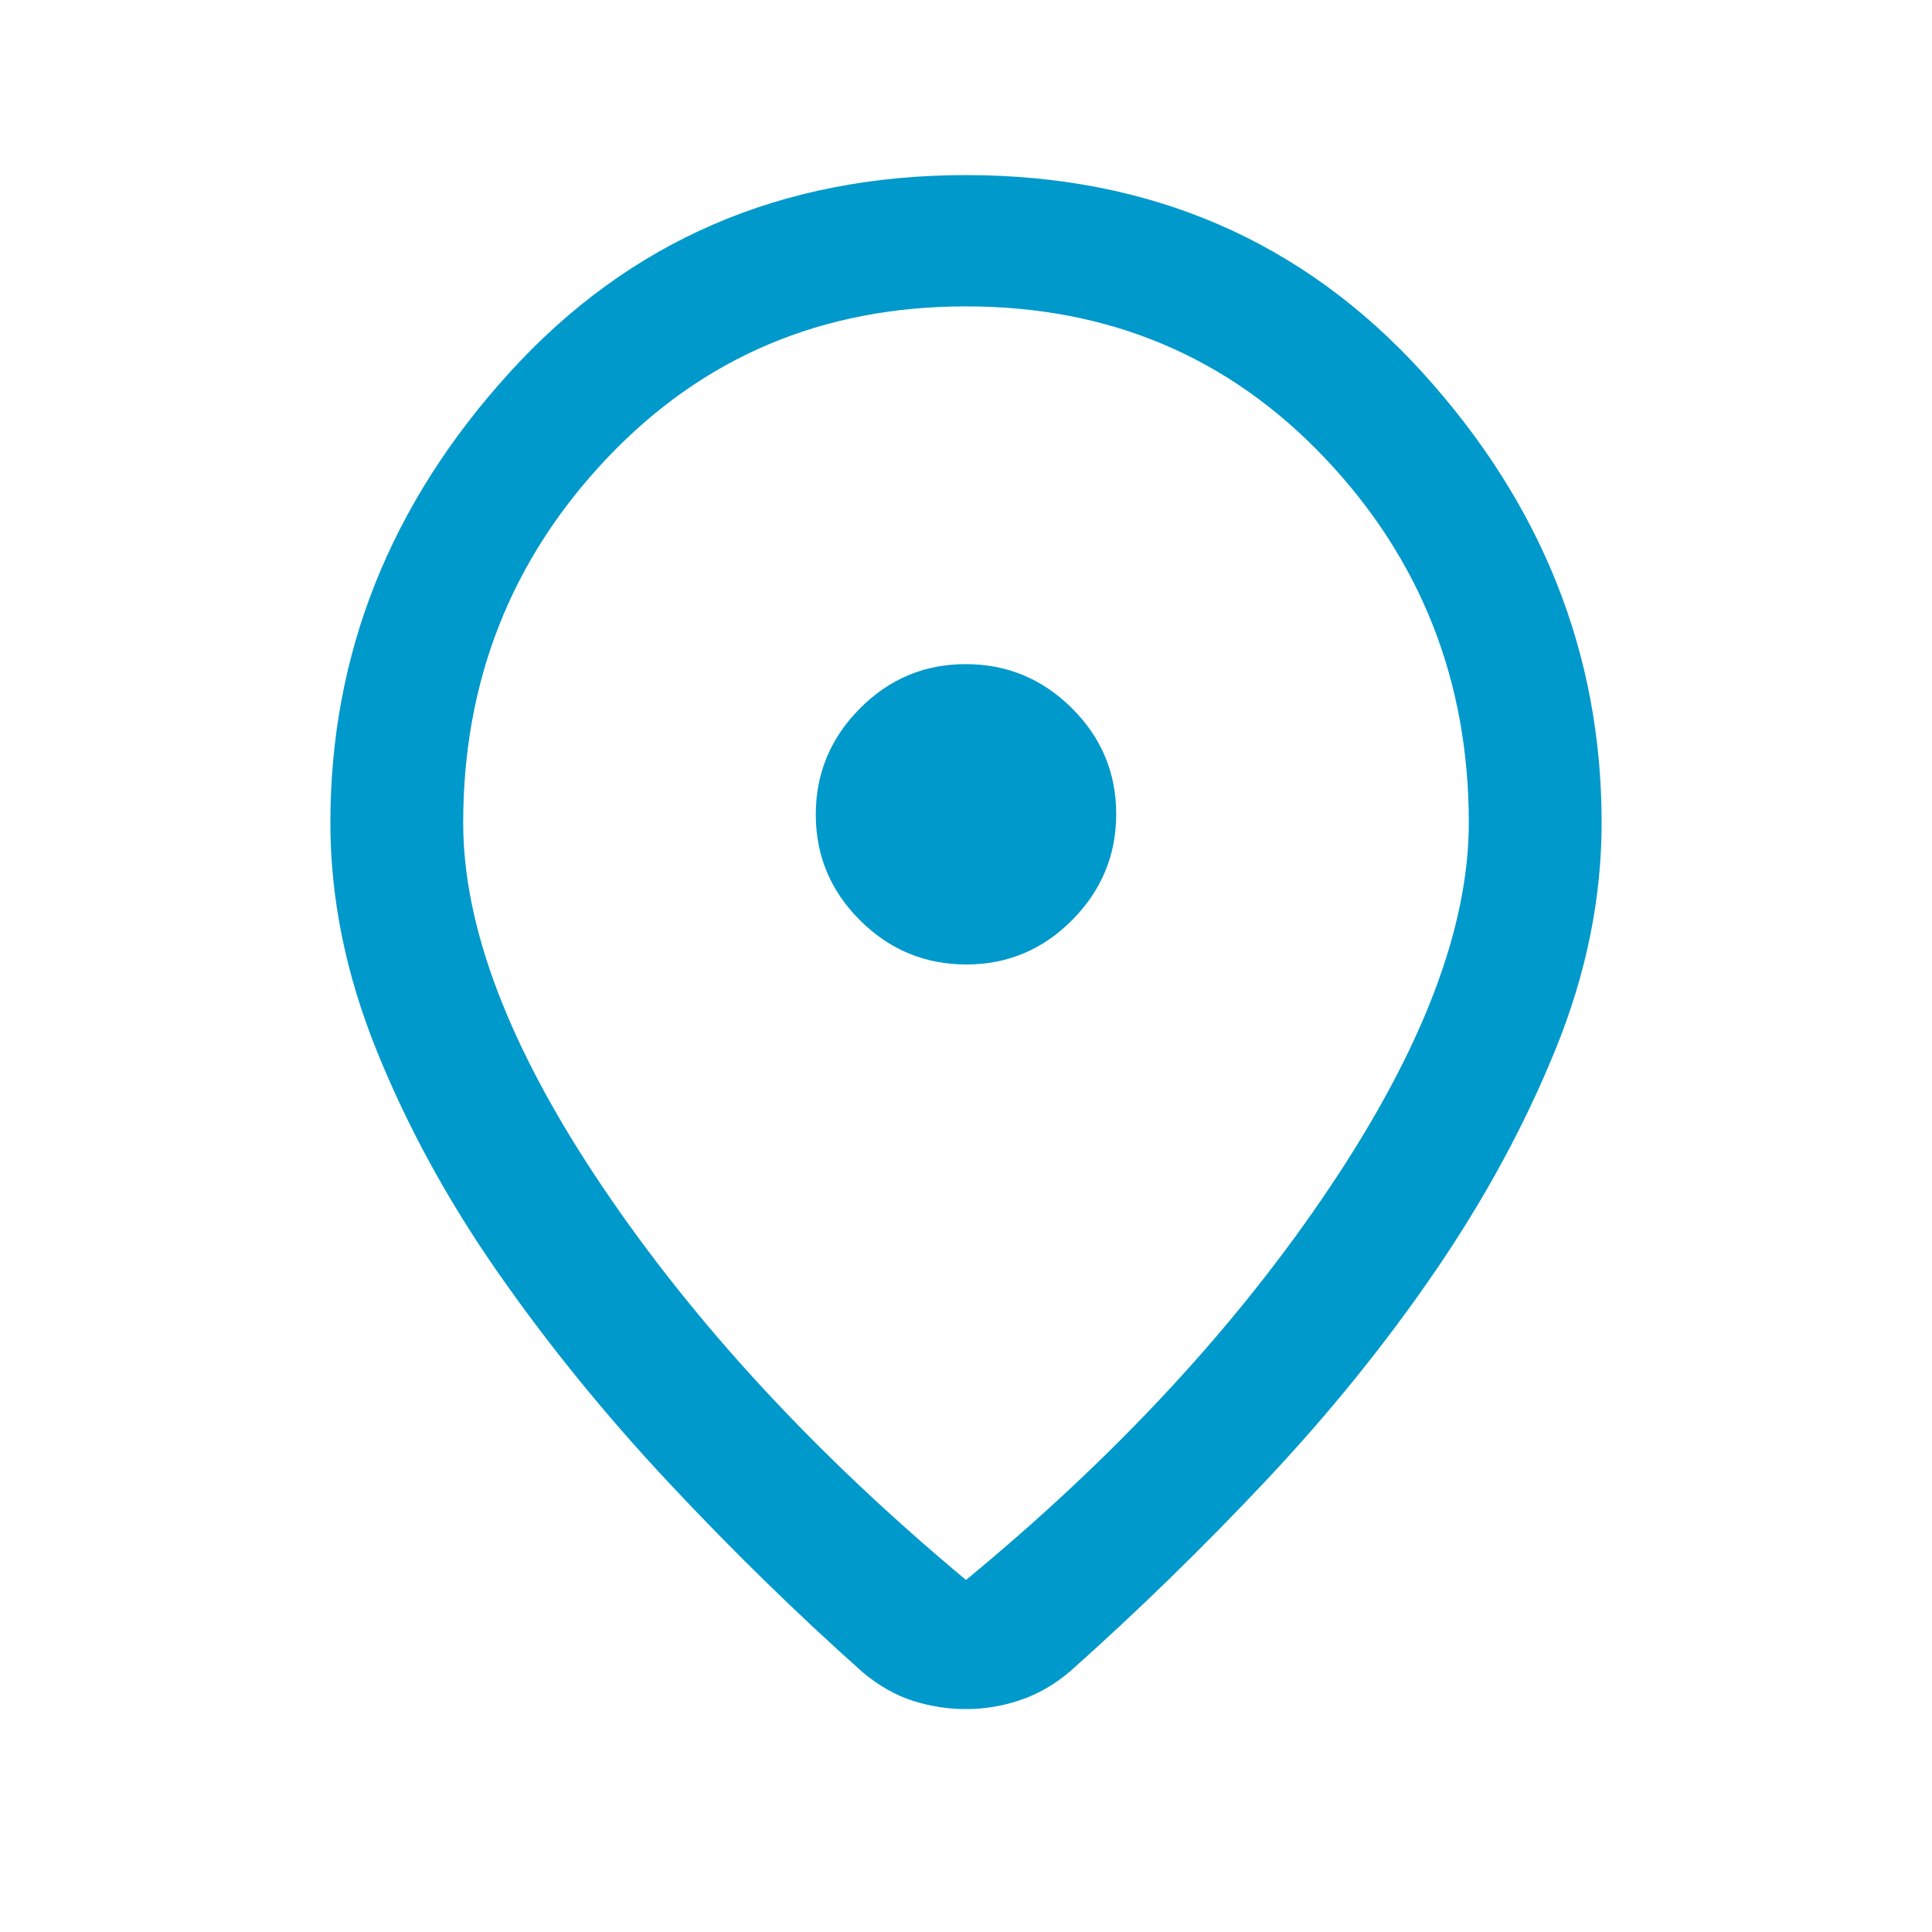 <svg xmlns="http://www.w3.org/2000/svg" width="24" height="24" viewBox="0 0 24 24" fill="none">
<mask id="mask0_6776_132620" style="mask-type:alpha" maskUnits="userSpaceOnUse" x="0" y="0" width="24" height="24" fill="#000000">
<rect width="24" height="24" fill="#0099cc"/>
</mask>
<g mask="url(#mask0_6776_132620)">
<path d="M12 19.627C13.863 18.091 15.37 16.465 16.52 14.748C17.671 13.031 18.246 11.523 18.246 10.221C18.246 8.458 17.65 6.948 16.459 5.691C15.267 4.434 13.781 3.806 12 3.806C10.219 3.806 8.733 4.434 7.541 5.691C6.35 6.948 5.754 8.458 5.754 10.221C5.754 11.523 6.329 13.027 7.48 14.736C8.63 16.444 10.137 18.074 12 19.627ZM12 21.231C11.777 21.231 11.558 21.197 11.343 21.129C11.129 21.061 10.922 20.944 10.723 20.779C9.895 20.042 9.086 19.251 8.297 18.407C7.508 17.563 6.803 16.694 6.181 15.801C5.559 14.908 5.057 13.989 4.676 13.043C4.295 12.098 4.104 11.157 4.104 10.221C4.104 8.122 4.847 6.257 6.333 4.624C7.819 2.991 9.708 2.175 12 2.175C14.292 2.175 16.181 2.991 17.667 4.624C19.153 6.257 19.896 8.122 19.896 10.221C19.896 11.157 19.706 12.095 19.324 13.034C18.943 13.973 18.444 14.892 17.829 15.791C17.213 16.691 16.511 17.559 15.722 18.397C14.933 19.235 14.124 20.022 13.296 20.76C13.102 20.925 12.895 21.045 12.674 21.119C12.454 21.194 12.229 21.231 12 21.231ZM12.004 11.981C12.515 11.981 12.954 11.797 13.318 11.43C13.683 11.063 13.866 10.624 13.866 10.112C13.866 9.6 13.682 9.162 13.315 8.797C12.948 8.432 12.508 8.25 11.996 8.25C11.485 8.25 11.046 8.434 10.682 8.801C10.317 9.168 10.134 9.607 10.134 10.119C10.134 10.631 10.318 11.069 10.685 11.434C11.052 11.799 11.492 11.981 12.004 11.981Z" fill="#0099cc"/>
</g>
</svg>